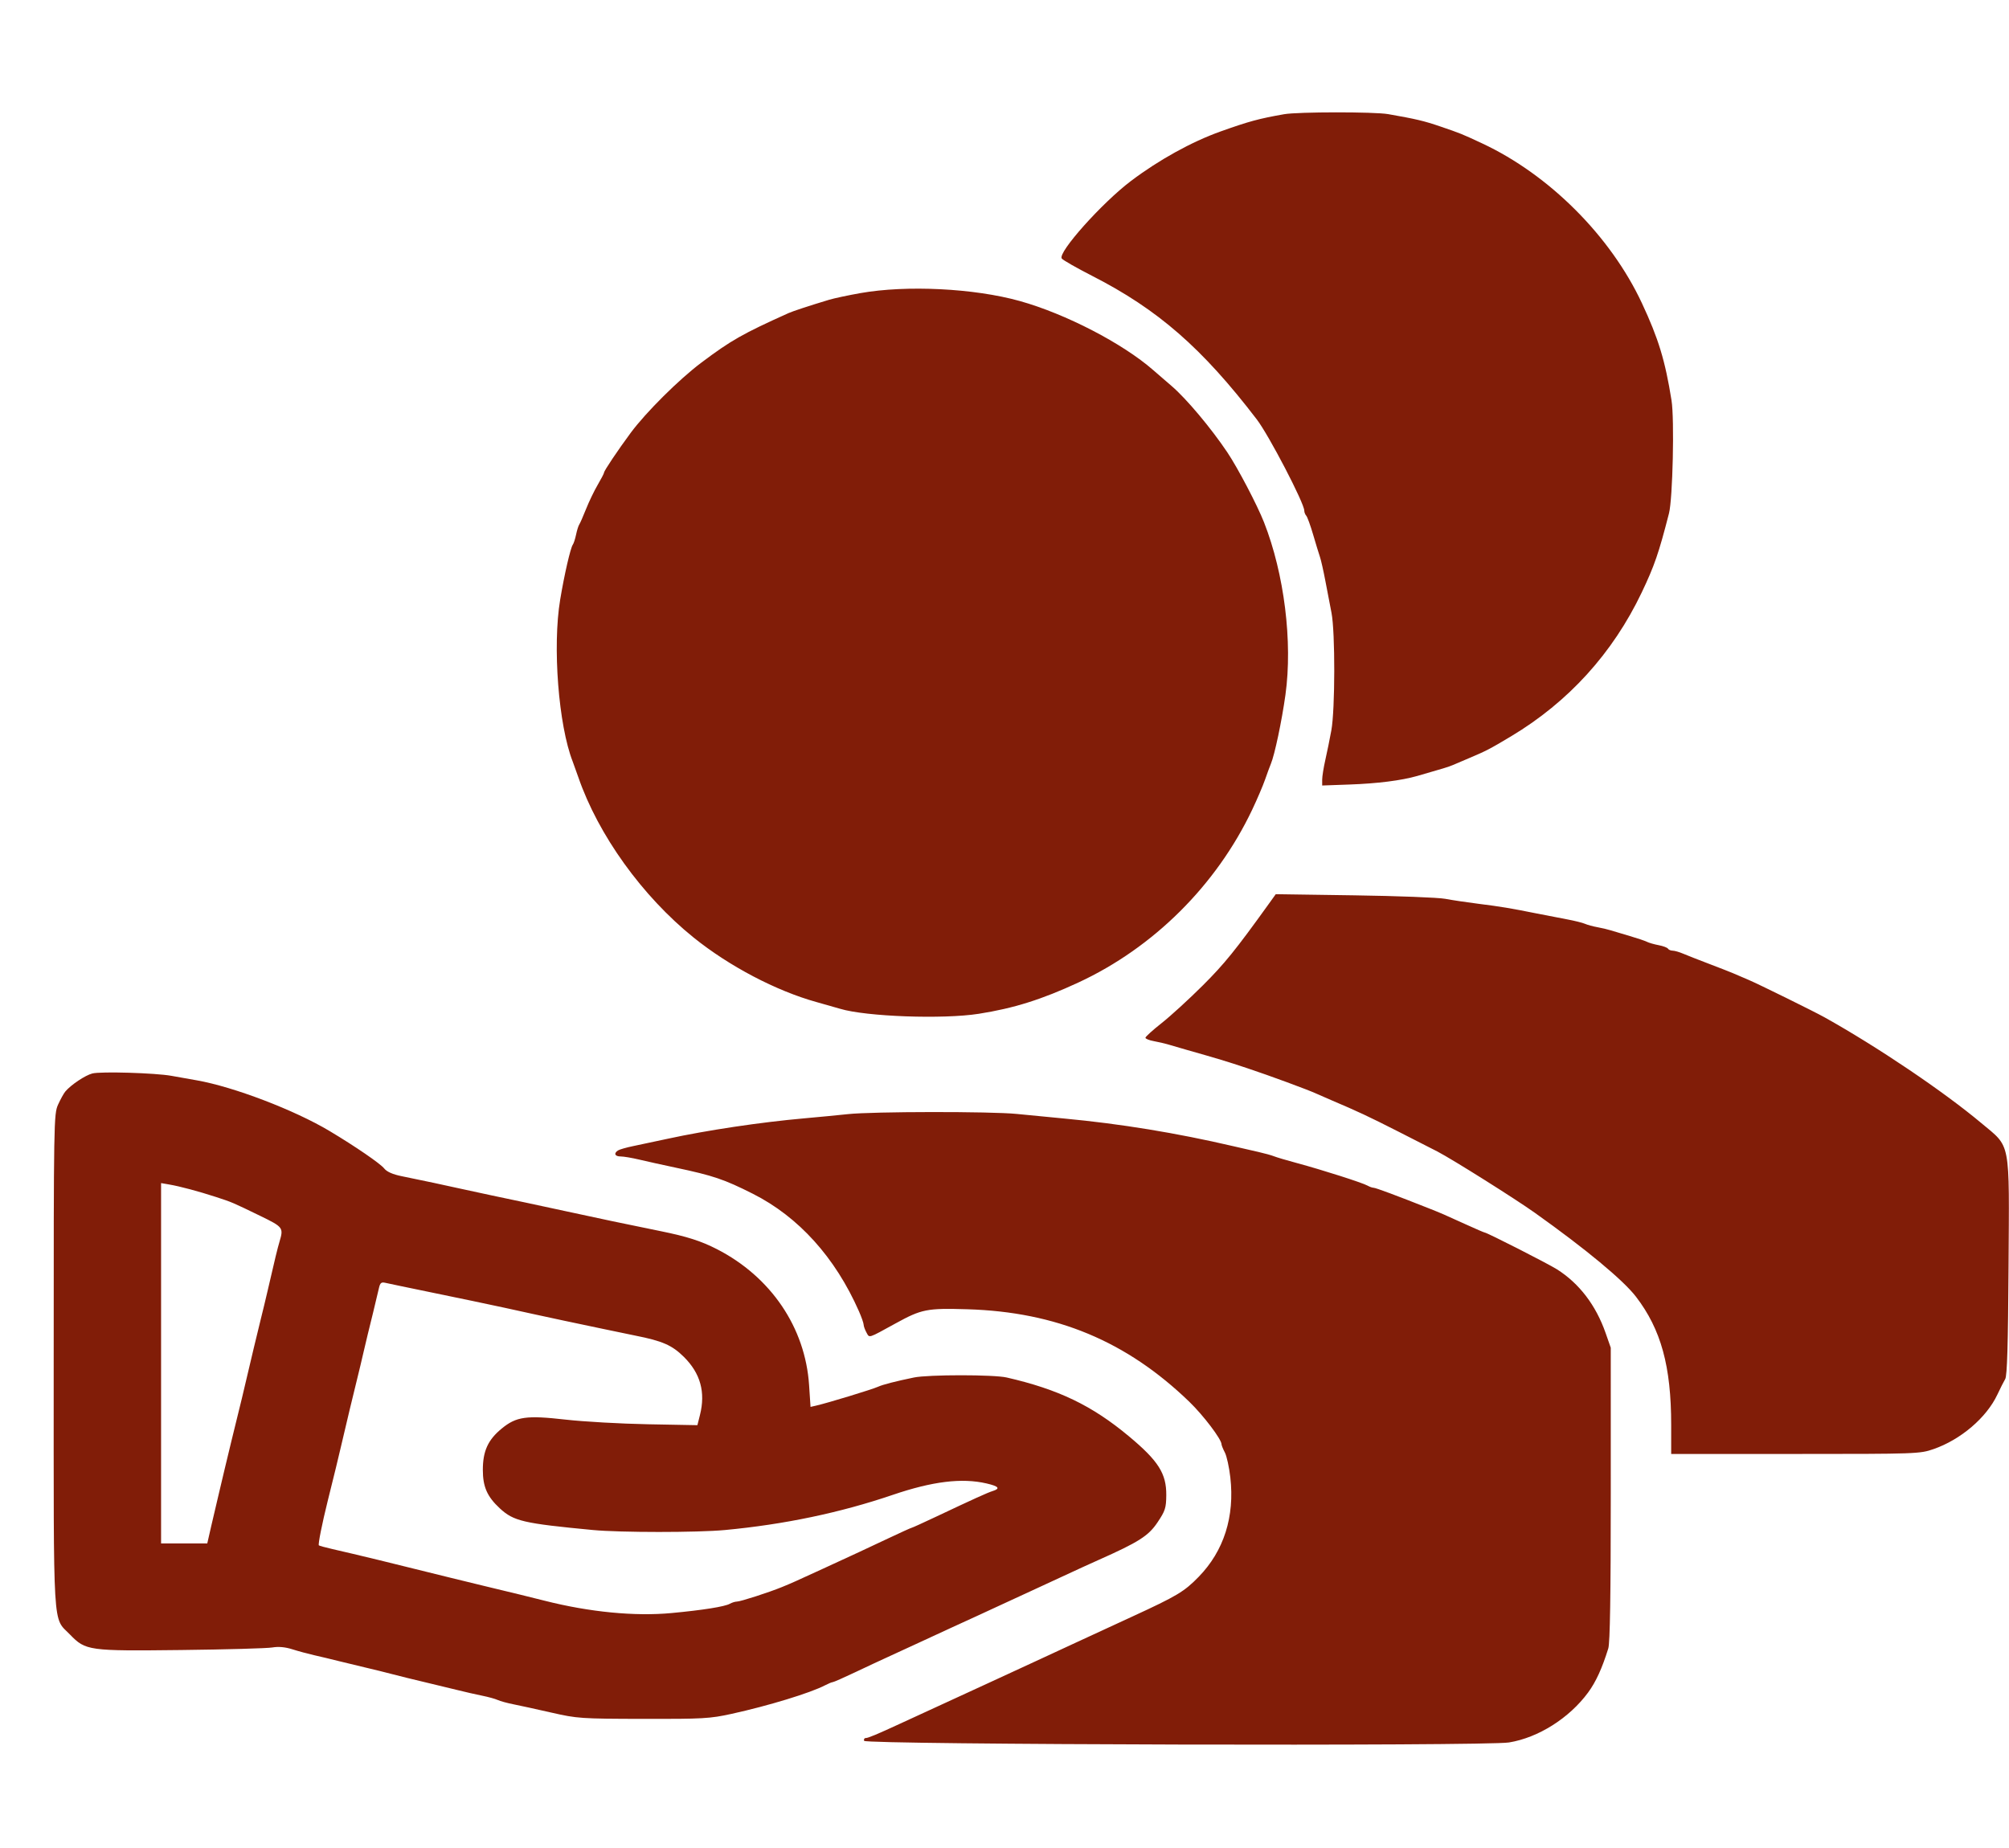 <svg xmlns="http://www.w3.org/2000/svg" width="898" height="826" viewBox="0 0 898 826" version="1.1"><path d="M 574 51.057 C 562.705 53.040, 558.227 54.257, 545.500 58.800 C 532.631 63.395, 517.926 71.529, 505.500 80.927 C 492.513 90.748, 472.729 112.916, 474.589 115.561 C 475.090 116.274, 481.188 119.761, 488.140 123.310 C 517.567 138.335, 537.312 155.548, 561.771 187.500 C 567.191 194.580, 583 224.957, 583 228.291 C 583 229.011, 583.395 230.028, 583.879 230.550 C 584.362 231.073, 585.745 234.875, 586.953 239 C 588.161 243.125, 589.536 247.625, 590.010 249 C 590.484 250.375, 591.553 255.100, 592.386 259.500 C 593.219 263.900, 594.472 270.425, 595.170 274 C 596.840 282.553, 596.793 317.213, 595.099 326.500 C 594.397 330.350, 593.187 336.292, 592.411 339.706 C 591.635 343.119, 591 347.093, 591 348.537 L 591 351.163 603.250 350.724 C 615.774 350.275, 626.382 348.933, 633.500 346.898 C 644.672 343.704, 647.667 342.784, 649.500 341.983 C 650.600 341.503, 653.750 340.160, 656.500 339 C 664.307 335.707, 665.905 334.877, 675.478 329.143 C 701.081 313.809, 720.888 291.994, 733.817 264.890 C 739.501 252.971, 741.468 247.267, 746.017 229.500 C 747.697 222.935, 748.495 187.432, 747.151 179 C 744.313 161.193, 741.322 151.371, 733.902 135.500 C 719.886 105.518, 692.482 78.114, 662.500 64.098 C 653.428 59.857, 652.896 59.642, 643.771 56.526 C 636.526 54.051, 632.888 53.191, 620.500 51.022 C 614.357 49.946, 580.181 49.972, 574 51.057 M 384.574 131.038 C 379.114 132.005, 372.814 133.349, 370.574 134.024 C 361.894 136.641, 354.415 139.097, 352.500 139.958 C 331.900 149.230, 326.827 152.112, 313.500 162.114 C 303.509 169.613, 288.738 184.295, 281.922 193.500 C 276.178 201.259, 270 210.472, 270 211.279 C 270 211.627, 268.734 214.069, 267.187 216.706 C 265.640 219.343, 263.298 224.200, 261.983 227.500 C 260.667 230.800, 259.285 233.950, 258.911 234.500 C 258.537 235.050, 257.902 237.075, 257.500 239 C 257.098 240.925, 256.440 242.950, 256.038 243.500 C 255.005 244.912, 252.253 256.881, 250.397 268.034 C 246.910 288.991, 249.638 324.239, 256.005 340.500 C 256.436 341.600, 257.566 344.750, 258.517 347.500 C 267.438 373.312, 287.081 400.629, 310.014 419.116 C 325.943 431.957, 346.918 442.970, 365 447.987 C 369.125 449.131, 373.850 450.476, 375.500 450.975 C 387.112 454.489, 421.498 455.734, 437.500 453.221 C 453.134 450.766, 465.606 446.850, 482 439.249 C 515.603 423.670, 543.657 395.780, 559.707 362 C 561.928 357.325, 564.525 351.250, 565.478 348.500 C 566.432 345.750, 567.592 342.600, 568.056 341.500 C 569.752 337.486, 572.979 322.207, 574.586 310.579 C 577.848 286.988, 574.063 256.553, 565.002 233.500 C 561.959 225.757, 553.243 209.135, 548.594 202.208 C 541.293 191.329, 530.291 178.223, 523.744 172.606 C 520.860 170.131, 517.150 166.924, 515.500 165.479 C 501.832 153.512, 476.290 140.284, 455.809 134.567 C 435.419 128.876, 405.227 127.380, 384.574 131.038 M 567.106 404.126 C 552.235 424.814, 547.302 430.911, 537.608 440.576 C 531.499 446.668, 523.237 454.225, 519.250 457.369 C 515.263 460.513, 512 463.466, 512 463.931 C 512 464.397, 513.688 465.080, 515.750 465.449 C 517.813 465.819, 520.850 466.531, 522.500 467.033 C 524.150 467.534, 527.750 468.583, 530.500 469.363 C 544.438 473.316, 548.283 474.481, 557.500 477.543 C 567.514 480.871, 584.742 487.217, 588.500 488.962 C 589.600 489.473, 592.525 490.752, 595 491.804 C 607.059 496.930, 611.570 499.044, 625 505.863 C 632.975 509.912, 640.850 513.928, 642.500 514.788 C 649.249 518.303, 677.135 535.844, 686 542.149 C 708.809 558.373, 725.544 572.256, 731.257 579.695 C 742.461 594.280, 747 610.800, 747 636.989 L 747 650 802.496 650 C 856.728 650, 858.134 649.951, 864.219 647.845 C 876.436 643.617, 887.955 633.781, 892.813 623.429 C 894.085 620.718, 895.660 617.600, 896.313 616.500 C 897.174 615.050, 897.581 601.212, 897.795 566.159 C 898.144 509.013, 898.947 513.244, 885.640 502.095 C 868.739 487.934, 839.118 467.951, 815.500 454.775 C 810.736 452.118, 786.061 439.955, 781.500 438.016 C 778.750 436.847, 775.600 435.499, 774.500 435.021 C 773.400 434.543, 768.675 432.698, 764 430.920 C 759.325 429.143, 754.082 427.084, 752.349 426.345 C 750.616 425.605, 748.505 425, 747.658 425 C 746.811 425, 745.871 424.601, 745.570 424.113 C 745.269 423.626, 743.387 422.920, 741.388 422.545 C 739.389 422.170, 737.022 421.489, 736.127 421.031 C 735.232 420.574, 731.800 419.416, 728.500 418.459 C 725.200 417.501, 721.375 416.360, 720 415.922 C 718.625 415.483, 715.925 414.846, 714 414.504 C 712.075 414.163, 709.600 413.488, 708.500 413.005 C 707.400 412.522, 703.800 411.624, 700.500 411.009 C 697.200 410.395, 691.125 409.217, 687 408.393 C 674.853 405.966, 671.021 405.328, 661 404.067 C 655.775 403.409, 649.025 402.400, 646 401.824 C 642.975 401.248, 624.694 400.546, 605.375 400.264 L 570.251 399.752 567.106 404.126 M 41.264 479.904 C 38.065 480.732, 31.715 484.974, 29.205 487.959 C 28.492 488.807, 27.030 491.450, 25.955 493.833 C 24.053 498.048, 24 501.165, 24 608.461 C 24 731.788, 23.457 722.665, 31.280 730.733 C 38.291 737.966, 39.495 738.133, 81.116 737.651 C 101.127 737.419, 119.387 736.908, 121.692 736.515 C 124.496 736.038, 127.477 736.308, 130.692 737.330 C 133.337 738.171, 137.750 739.365, 140.500 739.984 C 143.250 740.602, 148.200 741.789, 151.500 742.621 C 154.800 743.452, 160.200 744.756, 163.500 745.518 C 166.800 746.279, 172.200 747.613, 175.500 748.483 C 178.800 749.352, 185.325 750.960, 190 752.055 C 194.675 753.151, 201.200 754.726, 204.500 755.556 C 207.800 756.386, 212.750 757.516, 215.500 758.067 C 218.250 758.618, 221.400 759.488, 222.500 760 C 223.600 760.512, 226.750 761.374, 229.500 761.915 C 232.250 762.457, 239.900 764.131, 246.500 765.637 C 258.044 768.270, 259.603 768.376, 287.500 768.435 C 314.200 768.492, 317.333 768.315, 327 766.194 C 343.446 762.587, 362.245 756.841, 368.817 753.412 C 370.292 752.642, 371.830 752.010, 372.233 752.006 C 372.636 752.003, 377.136 750.019, 382.233 747.598 C 387.330 745.177, 393.975 742.074, 397 740.703 C 400.025 739.332, 406.100 736.534, 410.500 734.485 C 414.900 732.437, 421.425 729.421, 425 727.784 C 428.575 726.147, 433.975 723.674, 437 722.289 C 440.025 720.903, 445.200 718.511, 448.500 716.973 C 451.800 715.434, 457.650 712.735, 461.500 710.974 C 465.350 709.213, 472.100 706.092, 476.500 704.037 C 480.900 701.982, 487.425 699, 491 697.409 C 509.017 689.390, 513.324 686.648, 517.376 680.616 C 520.841 675.457, 521.259 674.168, 521.312 668.455 C 521.403 658.789, 517.801 653.103, 504.617 642.105 C 488.123 628.346, 473.125 621.128, 450 615.822 C 444.174 614.485, 414.977 614.487, 408.500 615.825 C 400.278 617.524, 394.621 618.981, 392.500 619.946 C 389.883 621.137, 370.156 627.153, 364.900 628.364 L 362.300 628.963 361.655 619.231 C 359.949 593.466, 344.577 570.794, 320.432 558.429 C 313.329 554.792, 307.097 552.798, 295.362 550.408 C 278.125 546.898, 269.280 545.038, 253 541.502 C 242.202 539.157, 226.891 535.892, 220 534.465 C 216.425 533.724, 210.350 532.413, 206.500 531.550 C 198.948 529.859, 189.058 527.757, 179.500 525.812 C 175.532 525.005, 172.907 523.845, 171.750 522.388 C 169.988 520.170, 158.808 512.504, 147.280 505.611 C 131.630 496.253, 104.487 485.888, 88 482.975 C 84.425 482.343, 79.295 481.432, 76.600 480.950 C 69.370 479.656, 45.005 478.935, 41.264 479.904 M 379 498.080 C 374.875 498.527, 366.100 499.372, 359.500 499.958 C 340.004 501.689, 316.064 505.268, 298.500 509.078 C 293 510.271, 286.025 511.754, 283 512.374 C 279.975 512.993, 276.938 513.864, 276.250 514.309 C 274.219 515.623, 274.818 517, 277.419 517 C 278.750 517, 282.462 517.625, 285.669 518.389 C 288.876 519.153, 296.225 520.779, 302 522.004 C 318.818 525.569, 323.687 527.217, 336.500 533.676 C 356.938 543.980, 373.327 562.127, 383.931 586.195 C 385.069 588.777, 386.016 591.477, 386.035 592.195 C 386.055 592.913, 386.627 594.501, 387.307 595.725 C 388.698 598.228, 387.823 598.503, 400.312 591.640 C 411.959 585.240, 414.318 584.775, 432.380 585.312 C 472.158 586.496, 503.541 599.573, 531.592 626.653 C 537.896 632.739, 545.989 643.416, 546.006 645.669 C 546.010 646.126, 546.686 647.791, 547.509 649.370 C 548.332 650.948, 549.428 655.957, 549.944 660.500 C 551.937 678.035, 547.068 693.339, 535.815 704.908 C 529.348 711.555, 526.124 713.485, 506 722.750 C 494.427 728.078, 489.158 730.510, 480.750 734.408 C 476.488 736.383, 469.512 739.617, 465.250 741.592 C 460.988 743.568, 455.250 746.217, 452.500 747.480 C 449.750 748.742, 444.575 751.130, 441 752.787 C 434.708 755.703, 428.374 758.618, 414.250 765.096 C 410.538 766.799, 405.250 769.232, 402.500 770.503 C 392.015 775.350, 388.072 777, 386.972 777 C 386.346 777, 386.021 777.563, 386.250 778.250 C 386.830 779.990, 663.976 780.691, 674.500 778.978 C 687.614 776.845, 701.475 768.084, 709.893 756.609 C 713.359 751.884, 716.128 745.829, 718.891 736.929 C 719.655 734.468, 719.999 713.025, 719.996 667.929 L 719.991 602.500 717.683 595.907 C 713.339 583.501, 705.900 573.758, 695.979 567.480 C 691.875 564.883, 664.607 551, 663.609 551 C 663.372 551, 659.651 549.393, 655.339 547.429 C 645.171 542.798, 644.422 542.473, 638.500 540.124 C 624.451 534.553, 614.907 531, 613.993 531 C 613.432 531, 612.191 530.560, 611.236 530.021 C 608.988 528.754, 590.893 522.971, 580 520.039 C 575.325 518.781, 570.600 517.383, 569.500 516.934 C 568.400 516.484, 565.250 515.610, 562.500 514.990 C 559.750 514.370, 554.800 513.234, 551.500 512.464 C 525.841 506.484, 500.919 502.406, 475.500 500.028 C 469.450 499.462, 460 498.546, 454.500 497.994 C 442.886 496.826, 390.007 496.887, 379 498.080 M 72 609.455 L 72 690 82.324 690 L 92.648 690 94.415 682.250 C 95.387 677.987, 96.838 671.800, 97.640 668.500 C 98.442 665.200, 99.721 659.800, 100.482 656.500 C 101.244 653.200, 102.572 647.688, 103.433 644.250 C 106.476 632.110, 109.536 619.379, 113.469 602.500 C 114.238 599.200, 115.602 593.575, 116.500 590 C 117.398 586.425, 118.756 580.800, 119.516 577.500 C 123.015 562.329, 123.999 558.263, 124.965 555.007 C 126.791 548.845, 126.564 548.546, 116.250 543.534 C 103.921 537.543, 103.701 537.449, 96.500 535.106 C 88.763 532.589, 80.486 530.376, 75.750 529.557 L 72 528.909 72 609.455 M 169.408 575.737 C 168.352 580.317, 164.957 594.360, 164.388 596.500 C 164.096 597.600, 163.244 601.200, 162.495 604.500 C 161.746 607.800, 160.458 613.200, 159.633 616.500 C 158.029 622.914, 154.805 636.390, 152.336 647 C 150.863 653.332, 149.814 657.634, 146.486 671 C 144.002 680.974, 142.111 690.445, 142.522 690.856 C 142.726 691.059, 145.504 691.820, 148.696 692.547 C 159.798 695.074, 175.496 698.887, 201.750 705.434 C 204.912 706.223, 211.550 707.840, 216.500 709.028 C 230.256 712.329, 236.934 713.961, 243.500 715.626 C 263.545 720.708, 283.744 722.666, 300.205 721.121 C 314.188 719.810, 323.956 718.253, 326.236 716.974 C 327.191 716.438, 328.597 716, 329.359 716 C 330.952 716, 343.581 711.931, 349.500 709.511 C 353.823 707.743, 355.363 707.056, 367.500 701.475 C 382.585 694.540, 386.518 692.711, 396.783 687.860 C 402.439 685.187, 407.262 683, 407.500 683 C 407.738 683, 412.561 680.813, 418.217 678.140 C 435.429 670.005, 441.398 667.299, 443.750 666.566 C 447.278 665.467, 446.425 664.441, 440.924 663.172 C 429.923 660.632, 416.830 662.235, 399 668.304 C 375.530 676.291, 350.554 681.523, 324 684.012 C 311.701 685.165, 277.186 685.158, 265 684 C 233.944 681.048, 229.596 680.037, 223.434 674.337 C 217.762 669.088, 215.824 664.703, 215.824 657.122 C 215.824 648.710, 218.126 643.670, 224.267 638.638 C 230.796 633.287, 235.297 632.657, 252.791 634.643 C 260.881 635.562, 277.451 636.498, 289.614 636.724 L 311.729 637.135 312.864 632.625 C 315.437 622.409, 313.097 613.944, 305.667 606.588 C 300.409 601.382, 296.065 599.479, 284 597.096 C 281.525 596.607, 275 595.250, 269.500 594.081 C 264 592.911, 256.125 591.252, 252 590.393 C 247.875 589.534, 241.575 588.176, 238 587.374 C 230.820 585.764, 220.939 583.634, 211 581.554 C 196.100 578.436, 183.220 575.768, 179 574.926 C 176.525 574.432, 173.498 573.791, 172.272 573.501 C 170.469 573.074, 169.924 573.499, 169.408 575.737" stroke="none" fill="#811d08" fill-rule="evenodd"/></svg>